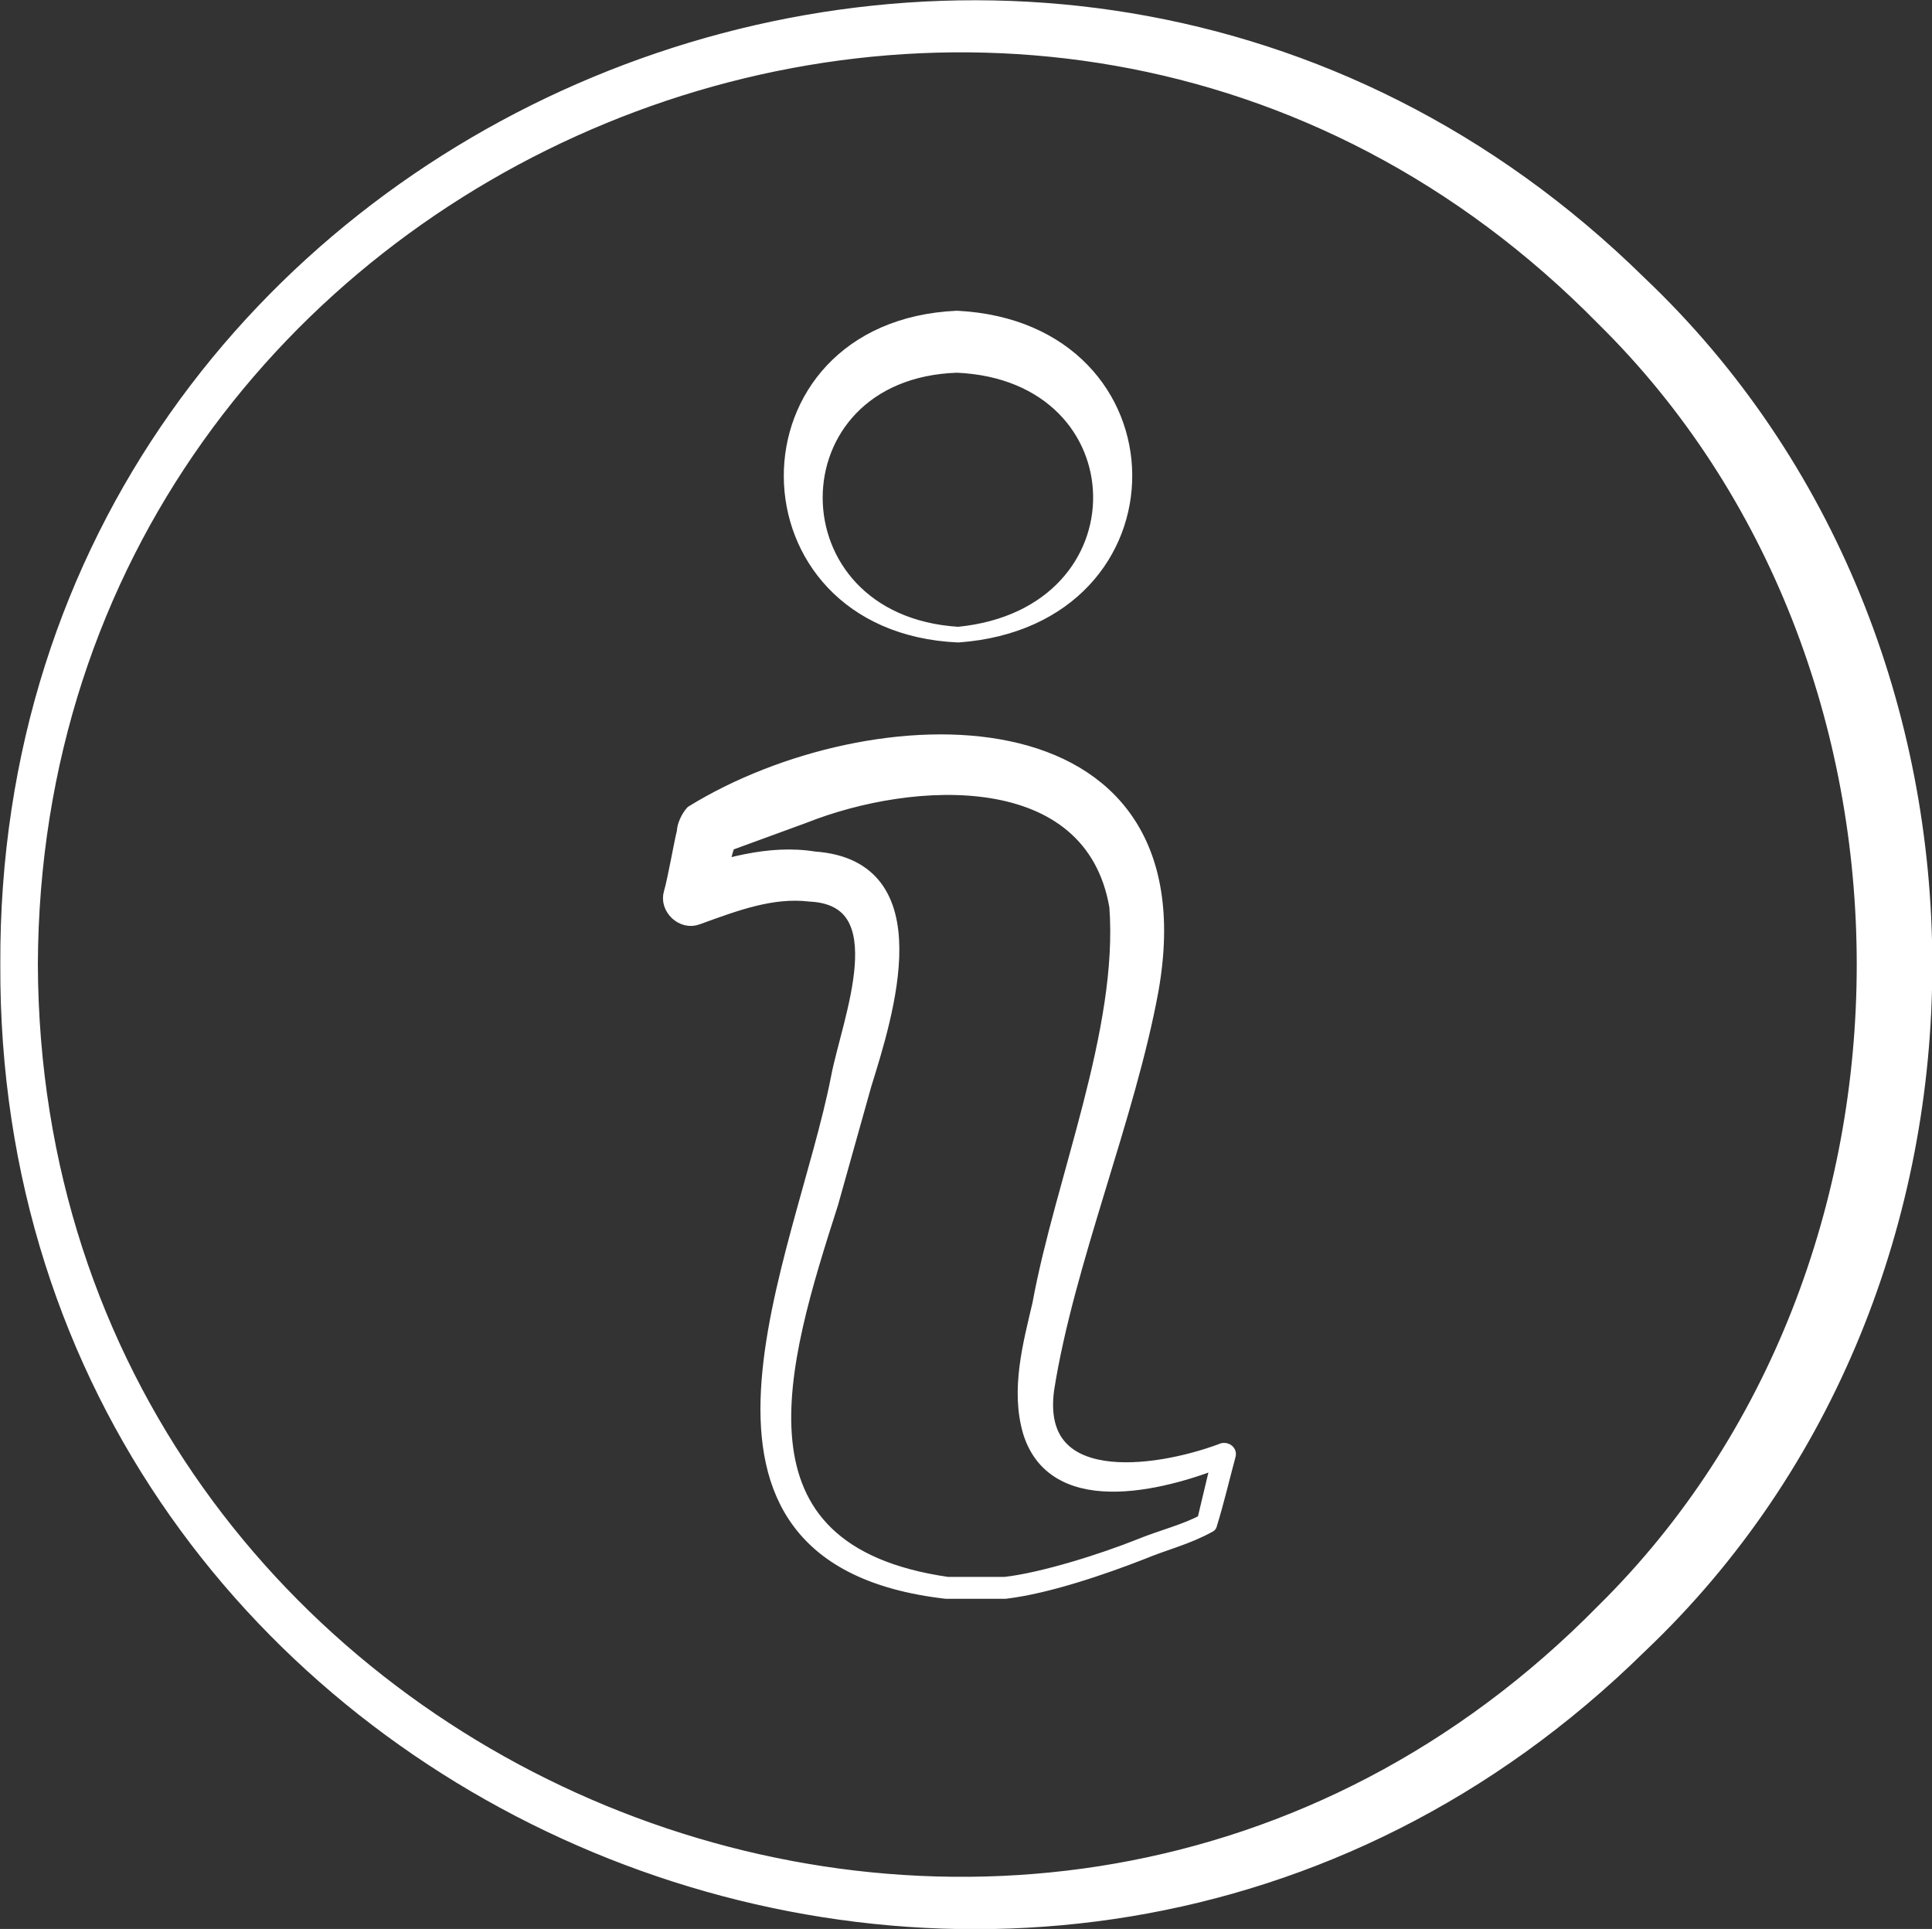 <?xml version="1.0" encoding="UTF-8"?>
<svg id="Warstwa_2" data-name="Warstwa 2" xmlns="http://www.w3.org/2000/svg" viewBox="0 0 30.87 30.82">
  <rect x="0" y="0" width="30.87" height="30.82" fill="#333333" stroke="none"/>
  <defs>
    <style>
      .cls-1 {
        fill: #fff;
        stroke: #fff;
        stroke-linejoin: round;
        stroke-width: .25px;
      }
    </style>
  </defs>
  <g id="Modo_de_aislamiento" data-name="Modo de aislamiento">
    <g>
      <g>
        <path class="cls-1" d="m15.12,25.42c-4.7-.54-2.29-5.28-1.72-8.19.17-.91,1-2.88-.46-2.95-.6-.07-1.17.14-1.8.37-.23.09-.48-.15-.41-.38.06-.2.16-.78.21-.98,0-.09.06-.22.13-.3,2.86-1.76,8.14-1.91,7.32,2.81-.37,2.04-1.35,4.36-1.67,6.39-.23,1.66,1.72,1.4,2.8,1,.04-.03.12,0,.1.06-.1.37-.18.72-.3,1.11-.36.2-.71.28-1.07.43-.64.25-1.52.55-2.19.63,0,0-.94,0-.94,0h0Zm.01-.1h.93c.61-.07,1.56-.37,2.16-.61.34-.14.75-.24,1.03-.4l.26-1.09.07.07c-.87.36-2.7.89-3.11-.41-.2-.67,0-1.4.15-2.04.36-1.97,1.38-4.37,1.23-6.36-.4-2.31-3.27-2.14-5.01-1.45,0,0-1.23.45-1.23.45-.09.04-.02,0,0-.02l.02-.03s.03-.08.02-.04c-.08.23-.22.79-.29,1.03,0,0-.41-.38-.41-.38.6-.19,1.33-.43,2.06-.31,1.89.13,1.14,2.47.79,3.6,0,0-.53,1.89-.53,1.89-.82,2.56-1.76,5.58,1.87,6.1h0Z"/>
        <path class="cls-1" d="m15.31,10.14c-3.53-.16-3.56-4.89-.02-5.05,3.54.18,3.59,4.79.02,5.05h0Zm0,0c3.09-.3,3-4.18-.02-4.31-3.02.1-3.04,4.12.02,4.31h0Z"/>
      </g>
      <path class="cls-1" d="m.13,15.41C.07,1.88,16.56-4.94,26.19,4.53c6.08,5.77,6.08,16.01,0,21.77C16.56,35.77.07,28.94.13,15.41H.13Zm.35,0c.05,13.05,15.99,19.66,25.15,10.33,5.55-5.48,5.55-15.18,0-20.65C16.46-4.25.53,2.36.48,15.41H.48Z"/>
    </g>
  </g>
</svg>